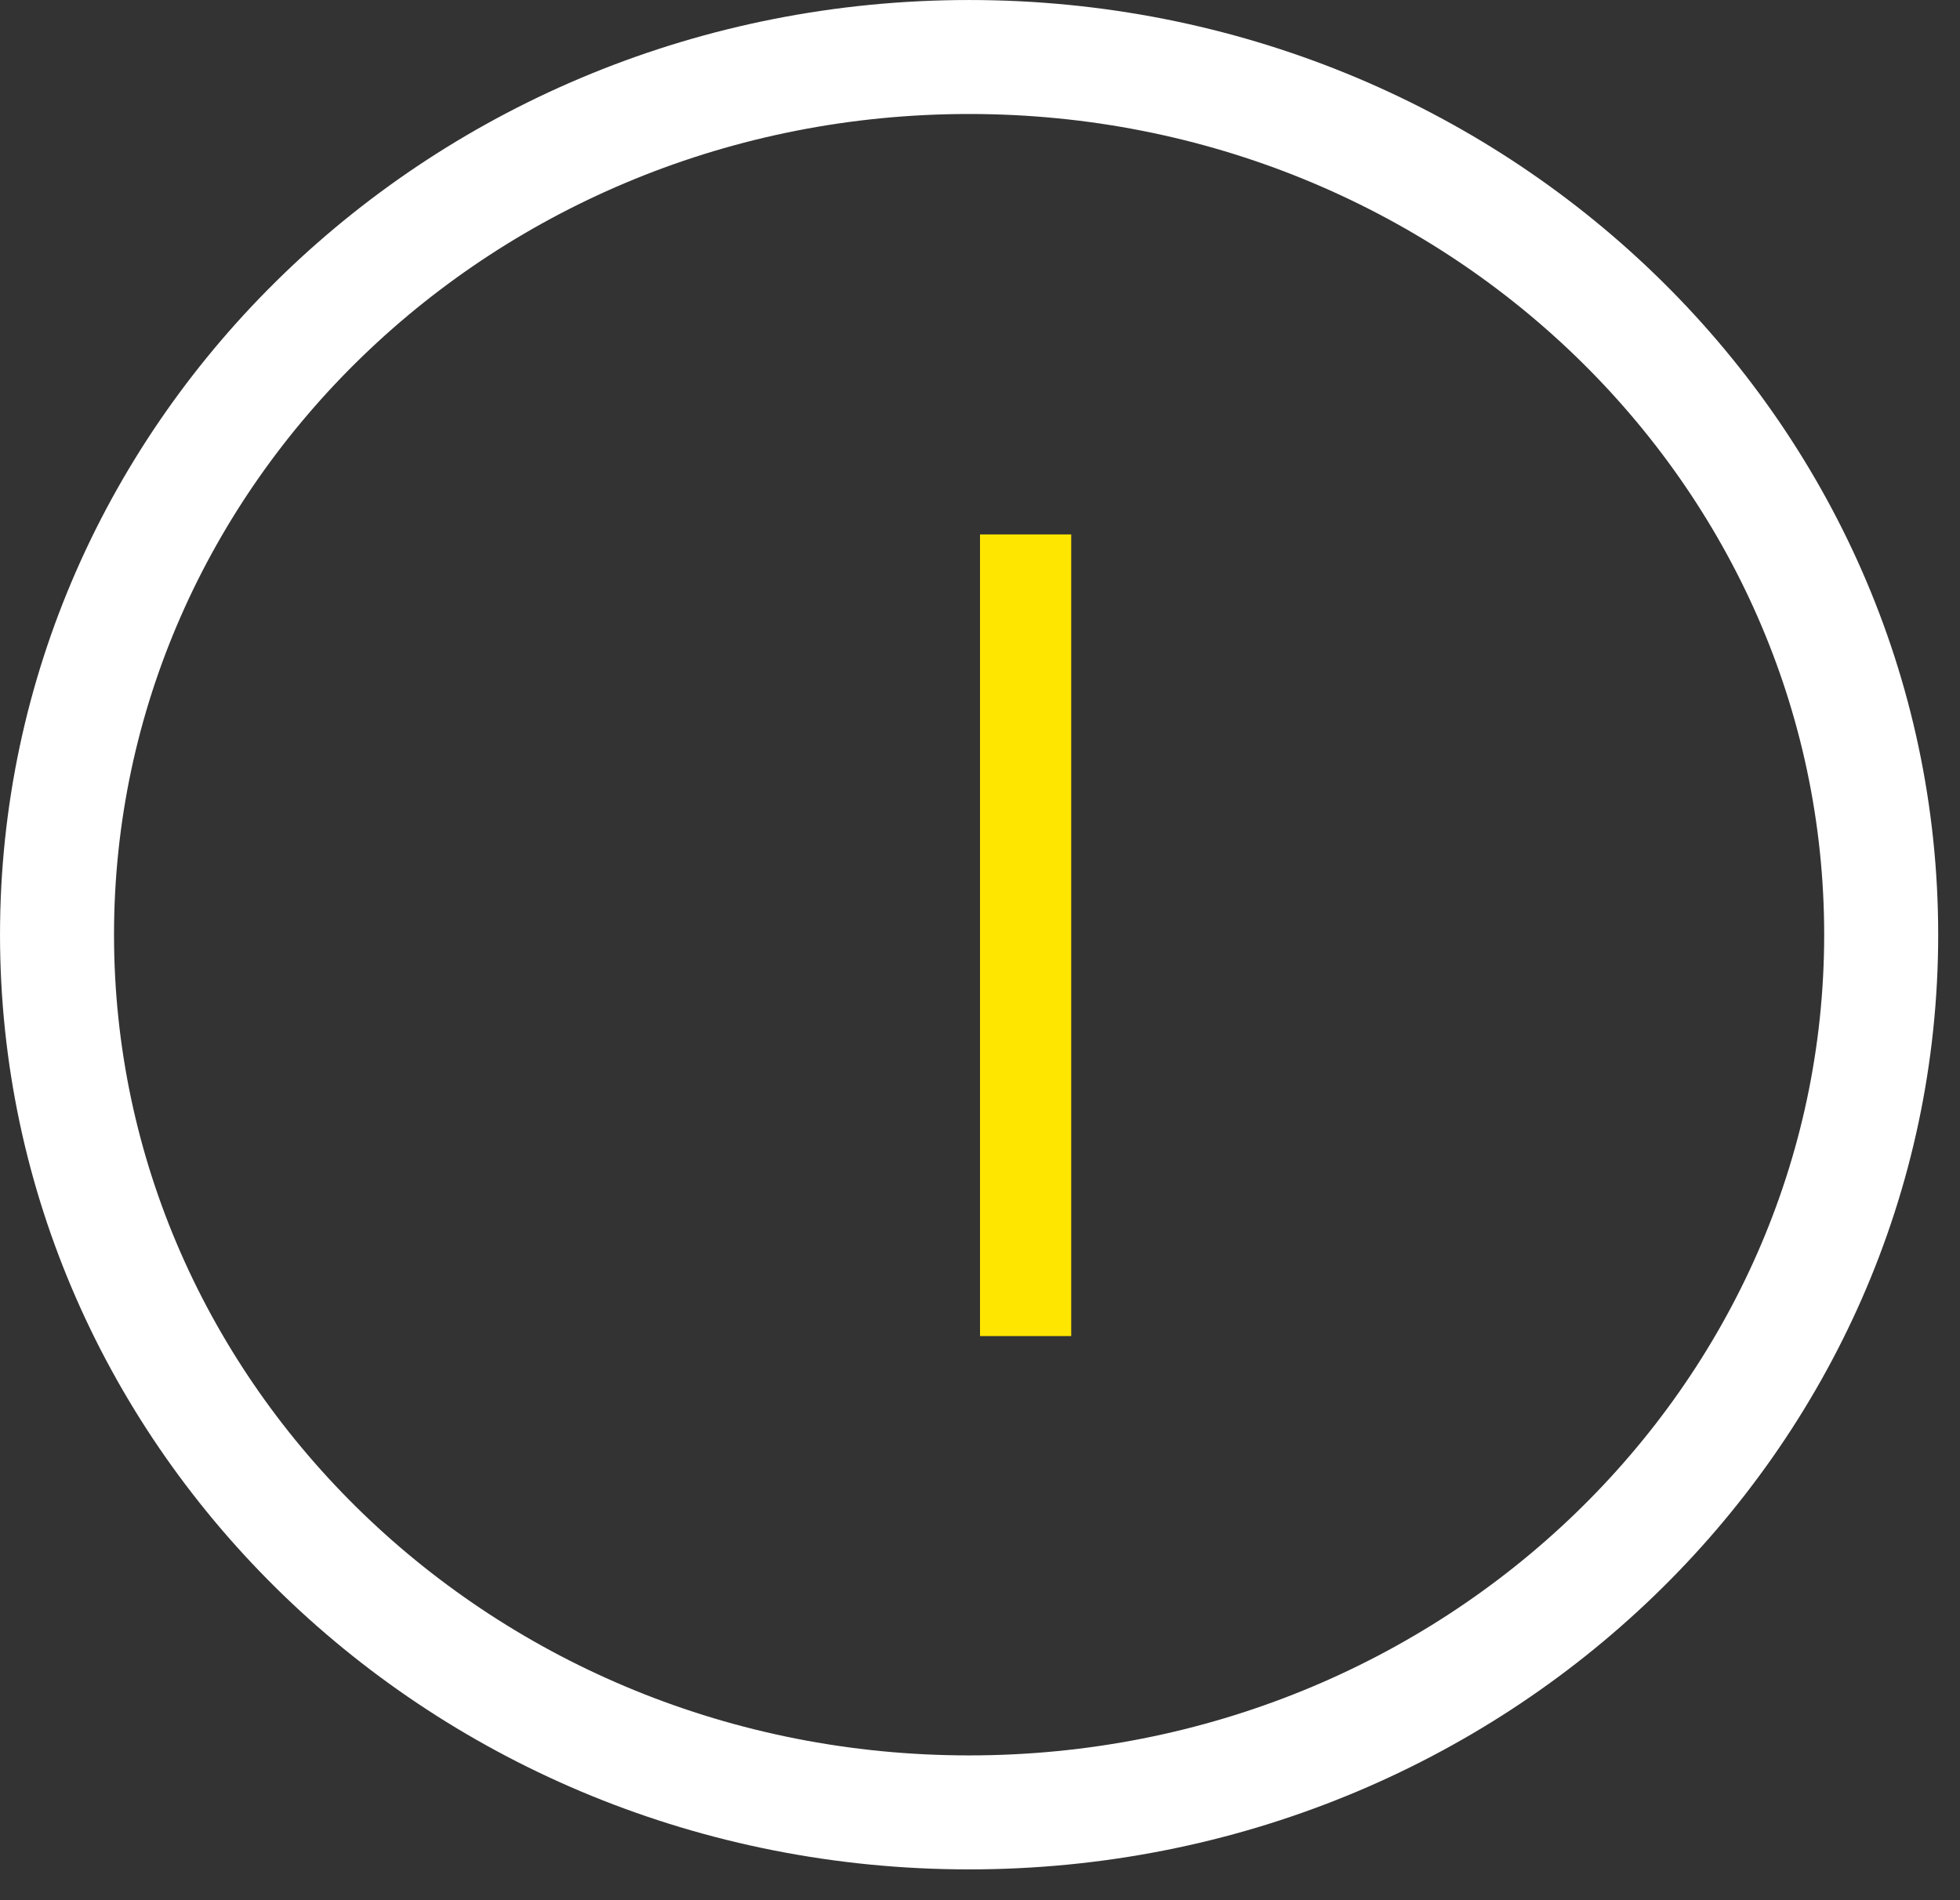 <svg width="66" height="64" viewBox="0 0 66 64" fill="none" xmlns="http://www.w3.org/2000/svg">
<rect x="0" y="0" width="66" height="64" fill="#333333" stroke="none"/>
<path d="M63.346 31.481C63.346 47.743 49.661 61.043 32.633 61.043C15.605 61.043 1.92 47.743 1.92 31.481C1.92 15.219 15.605 1.92 32.633 1.92C49.661 1.92 63.346 15.219 63.346 31.481Z" stroke="white" stroke-width="3.839"/>
<line x1="34.536" y1="18" x2="34.536" y2="45" stroke="#FFE600" stroke-width="3.071"/>
</svg>
